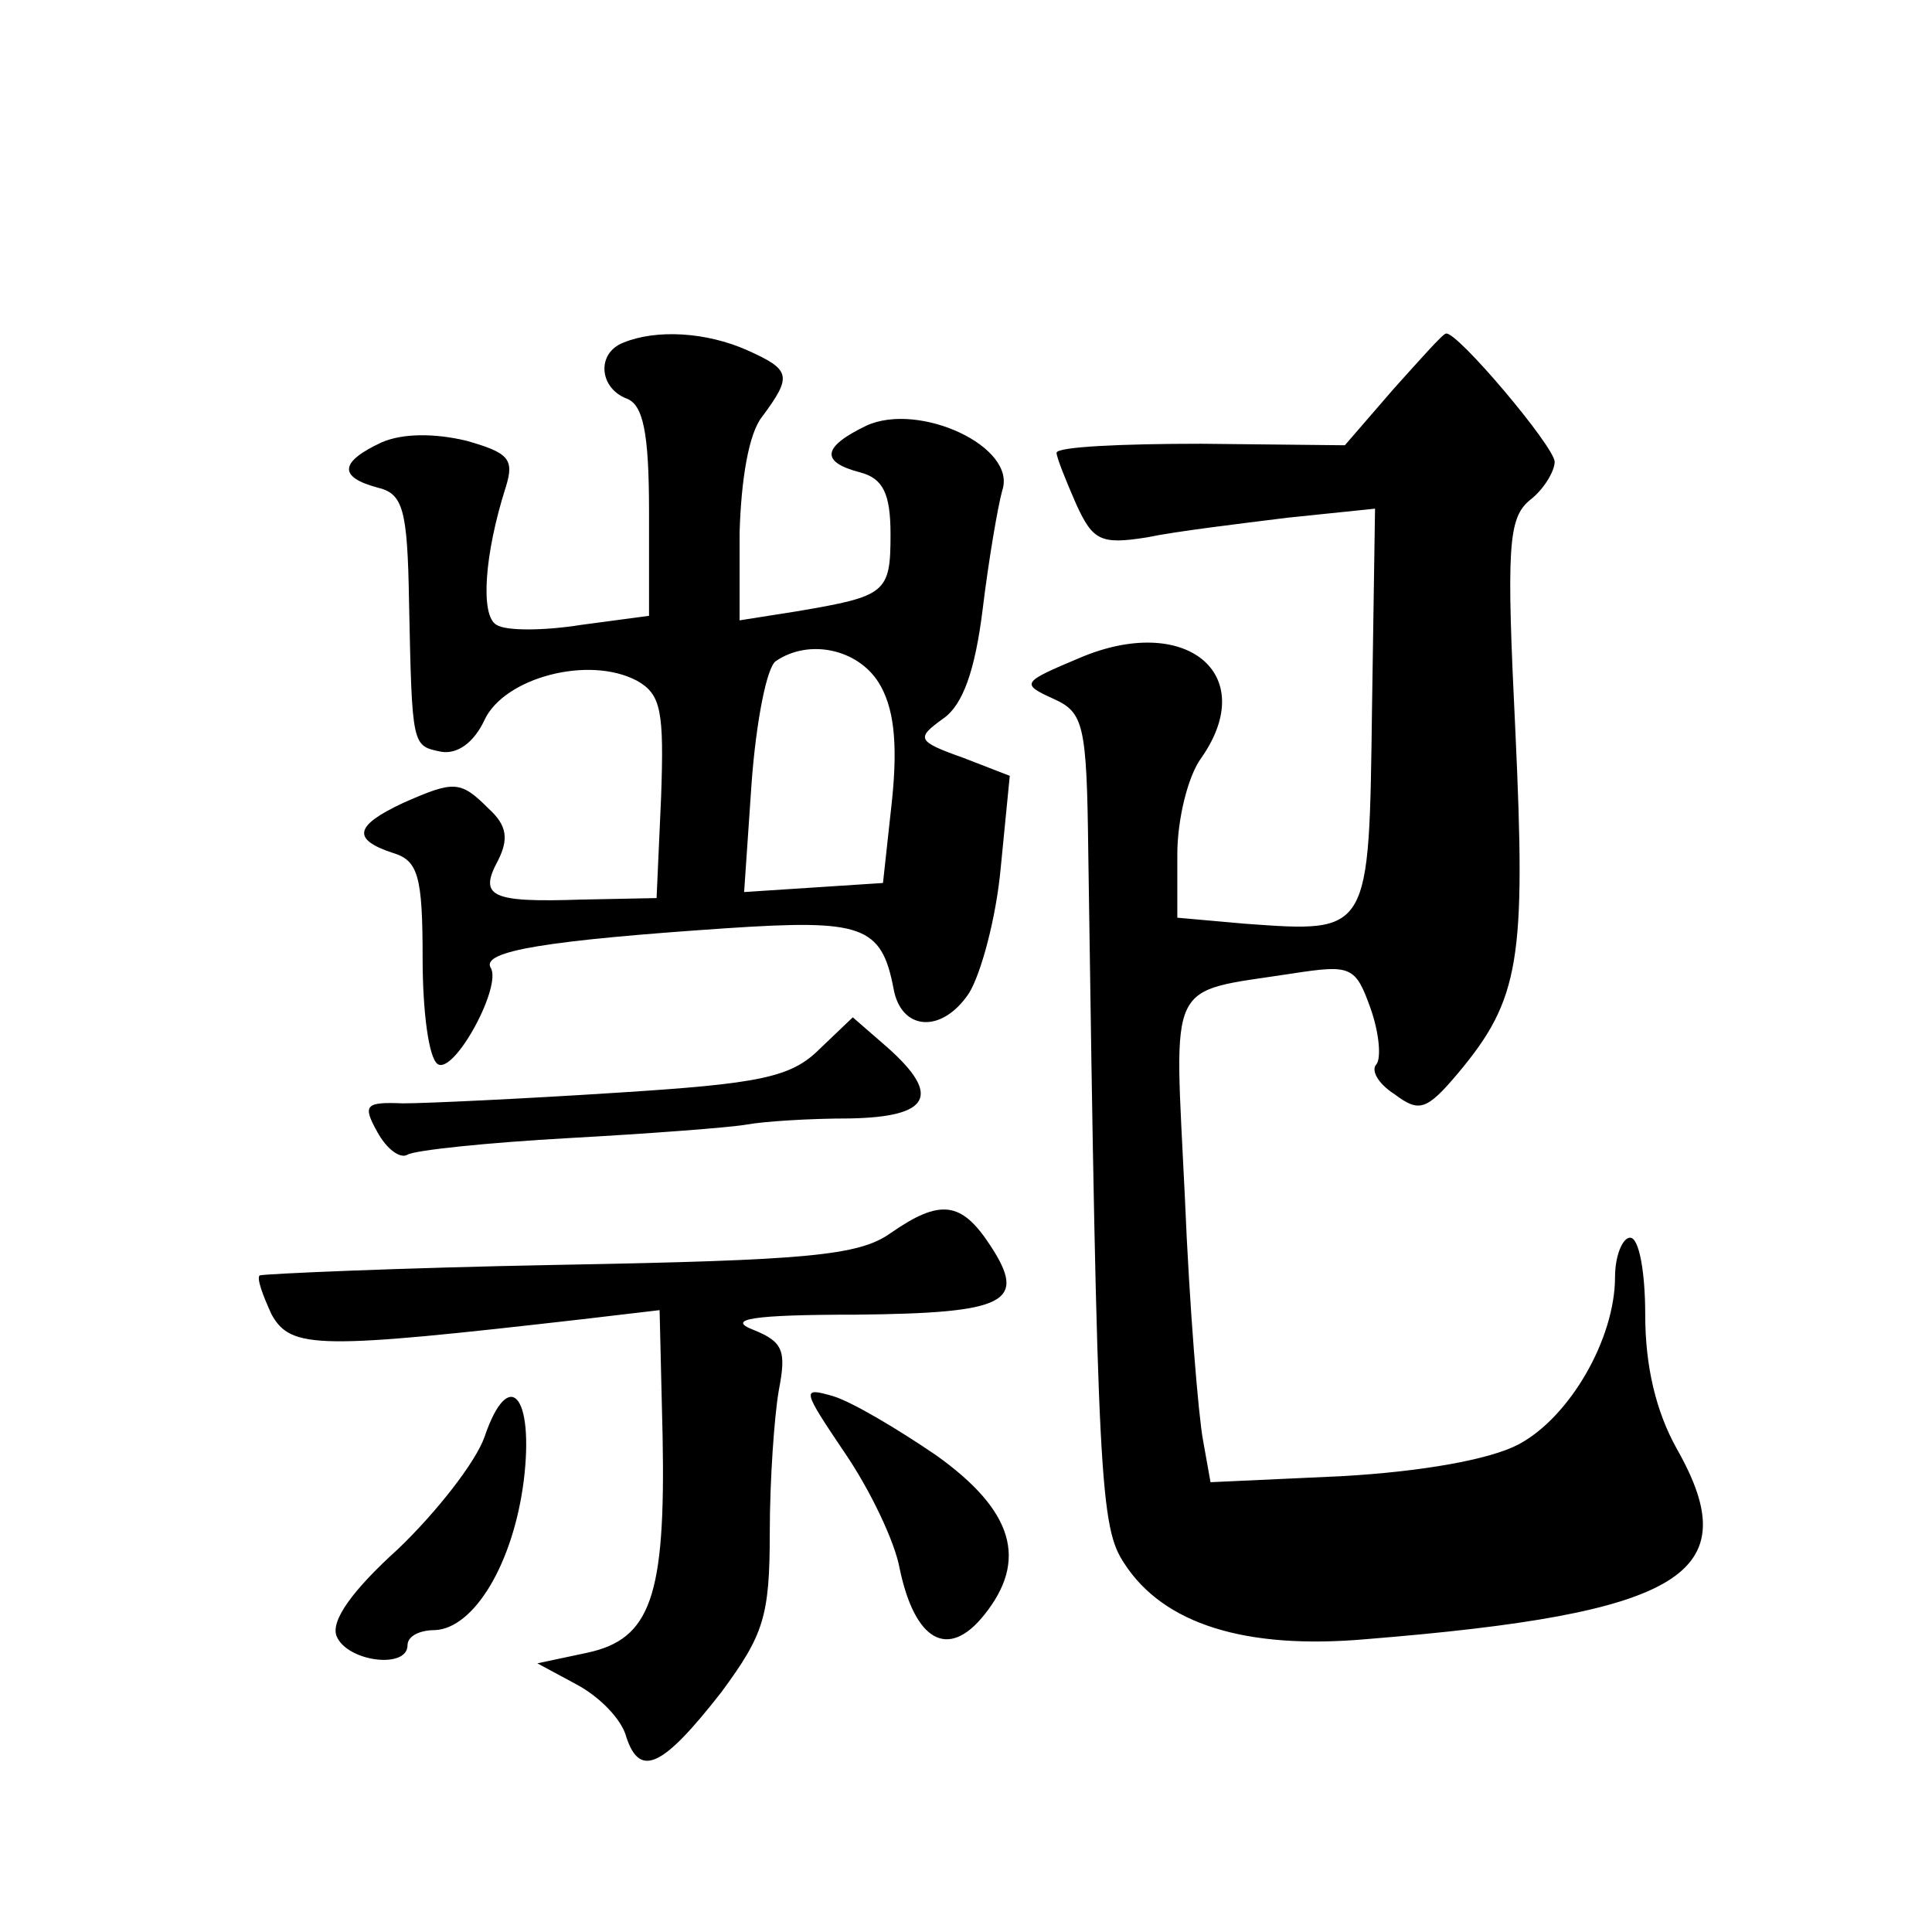 <?xml version="1.0" standalone="no"?>
<!DOCTYPE svg PUBLIC "-//W3C//DTD SVG 20010904//EN"
 "http://www.w3.org/TR/2001/REC-SVG-20010904/DTD/svg10.dtd">
<svg version="1.0" xmlns="http://www.w3.org/2000/svg"
 width="128pt" height="128pt" viewBox="0 0 128 128"
 preserveAspectRatio="xMidYMid meet">
<g transform="translate(0,128) scale(0.1,-0.1)"
fill="#0" stroke="none">
<path d="M413 1053 c-18 -7 -16 -30 2 -37 11 -4 15 -22 15 -75 l0 -69 -45 -6 c-25
-4 -50 -4 -56 0 -11 6 -8 47 6 91 6 19 2 23 -26 31 -21 5 -42 5 -56 -1 -28 -13
-29 -23 -3 -30 17 -4 20 -14 21 -76 2 -96 2 -95 21 -99 11 -2 22 6 29 21 13 28
69 43 101 26 16 -9 18 -20 16 -77 l-3 -67 -50 -1 c-60 -2 -68 2 -55 26 7 14 6 23
-6 34 -19 19 -23 19 -57 4 -32 -15 -34 -24 -7 -33 17 -5 20 -15 20 -70 0 -35 4
-66 10 -70 11 -7 43 52 35 64 -6 11 38 18 156 26 90 6 103 2 111 -40 5 -28 32 -30
50 -3 8 13 18 50 21 83 l6 61 -31 12 c-31 11 -31 13 -13 26 13 9 21 32 26 72 4
33 10 68 13 79 10 29 -55 59 -90 43 -29 -14 -31 -24 -4 -31 15 -4 20 -14 20 -41
0 -39 -3 -41 -62 -51 l-38 -6 0 58 c1 35 6 66 15 77 20 27 19 31 -10 44 -27 12
-60 14 -82 5z m169 -225 c10 -16 13 -39 9 -78 l-6 -55 -46 -3 -46 -3 5 73 c3 40
10 76 16 80 22 15 54 8 68 -14z M923 1022 l-32 -37 -95 1 c-53 0 -96 -2 -96 -6
0 -3 6 -18 13 -34 11 -24 16 -27 47 -22 19 4 61 9 93 13 l58 6 -2 -132 c-2 -150
-1 -149 -84 -143 l-45 4 0 42 c0 23 7 52 16 64 39 56 -11 96 -81 66 -38 -16 -39
-17 -17 -27 20 -9 22 -17 23 -101 6 -421 8 -448 24 -472 26 -40 80 -57 160 -50
210 17 253 43 206 126 -14 25 -21 55 -21 89 0 28 -4 51 -10 51 -5 0 -10 -12 -10
-26 0 -41 -30 -93 -64 -111 -19 -10 -64 -18 -117 -21 l-87 -4 -5 28 c-3 16 -9 88
-12 161 -7 147 -13 135 71 148 39 6 42 5 52 -23 6 -17 7 -33 4 -37 -4 -4 1 -13
12 -20 16 -12 21 -11 42 14 41 49 45 75 38 226 -6 123 -5 142 10 154 9 7 16 19
16 25 0 10 -65 87 -72 85 -2 0 -17 -17 -35 -37z M543 585 c-19 -19 -40 -23 -135
-29 -62 -4 -126 -7 -141 -7 -25 1 -27 -1 -17 -19 6 -11 15 -18 20 -15 5 3 53 8
107 11 54 3 107 7 118 9 11 2 41 4 68 4 53 1 61 15 25 47 l-23 20 -22 -21z M590
463 c-21 -15 -56 -18 -220 -21 -107 -2 -196 -6 -198 -7 -2 -2 2 -13 8 -26 13 -23
31 -23 206 -3 l51 6 2 -84 c2 -106 -8 -134 -50 -143 l-33 -7 26 -14 c15 -8 30 -23
33 -35 9 -27 24 -20 63 30 28 38 32 50 32 106 0 34 3 77 6 94 5 26 3 32 -17 40
-18 7 -1 10 68 10 100 1 114 8 89 46 -19 29 -33 31 -66 8z M321 328 c-6 -17 -32
-50 -57 -74 -31 -28 -45 -48 -41 -58 7 -17 47 -22 47 -6 0 6 8 10 18 10 26 1 52
44 59 99 7 57 -10 76 -26 29z M560 317 c17 -25 33 -59 36 -76 10 -48 32 -61 56
-31 29 36 20 69 -32 106 -25 17 -55 35 -68 39 -21 6 -21 5 8 -38z"/>
</g>
</svg>
